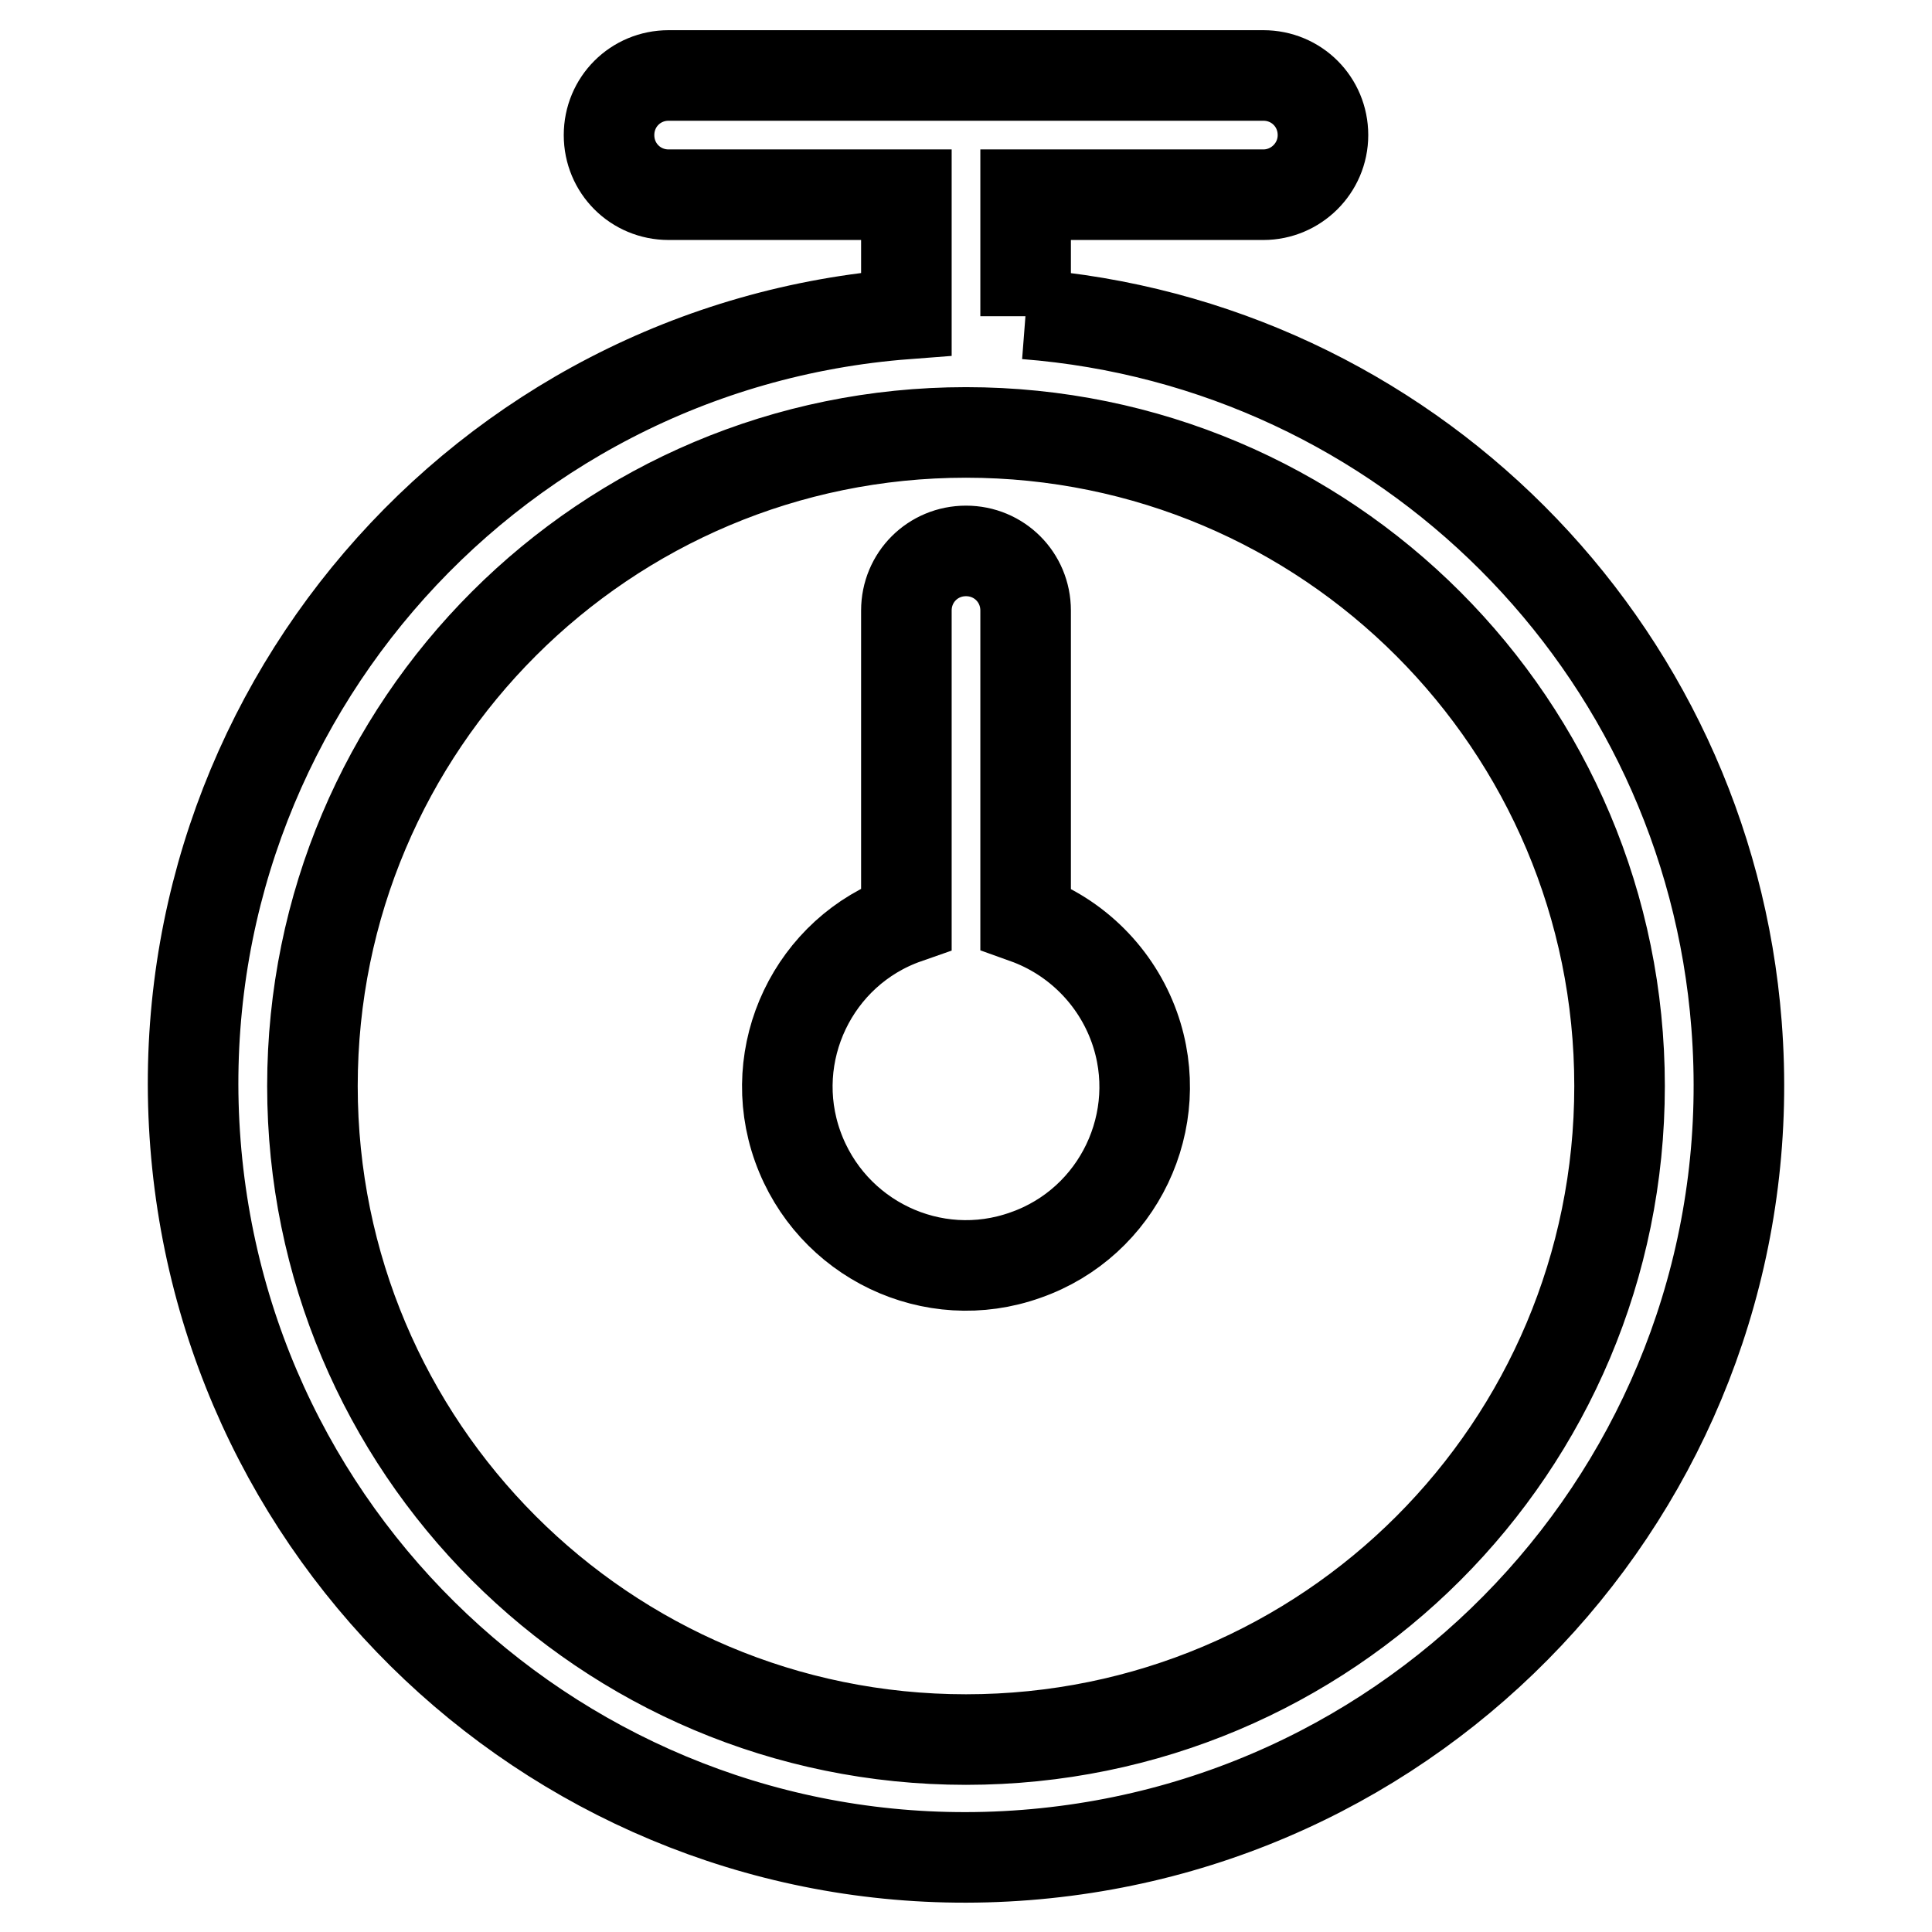 <?xml version="1.0" encoding="utf-8"?>
<!-- Svg Vector Icons : http://www.onlinewebfonts.com/icon -->
<!DOCTYPE svg PUBLIC "-//W3C//DTD SVG 1.1//EN" "http://www.w3.org/Graphics/SVG/1.1/DTD/svg11.dtd">
<svg version="1.1" xmlns="http://www.w3.org/2000/svg" xmlns:xlink="http://www.w3.org/1999/xlink" x="0px" y="0px" viewBox="0 0 256 256" enable-background="new 0 0 256 256" xml:space="preserve">
<g> <path stroke-width="12" fill-opacity="0" stroke="#000000"  d="M135.9,41.9V25.8h31.5c4.3,0,7.9-3.5,7.9-7.9s-3.5-7.9-7.9-7.9H88.6c-4.4,0-7.9,3.5-7.9,7.9 s3.5,7.9,7.9,7.9h31.5v15.8c-56.4,4.3-98.6,53.6-94.2,110c4.4,56.4,53.6,98.6,110,94.2c56.4-4.4,98.6-53.6,94.2-110 c-3.9-50.3-43.9-90.3-94.2-94.2V41.9z M128,230.5c-47.9,0-86.6-38.8-86.6-86.6c0-47.9,38.8-86.6,86.6-86.6 c47.9,0,86.6,38.8,86.6,86.6C214.6,191.8,175.9,230.5,128,230.5L128,230.5z M135.9,121.7V80.9c0-4.4-3.5-7.9-7.9-7.9 s-7.9,3.5-7.9,7.9v40.8c-12.3,4.3-18.8,17.9-14.4,30.2c4.4,12.3,17.9,18.8,30.2,14.4c12.3-4.3,18.8-17.9,14.4-30.2 C147.9,129.4,142.6,124.1,135.9,121.7z"/></g>
</svg>